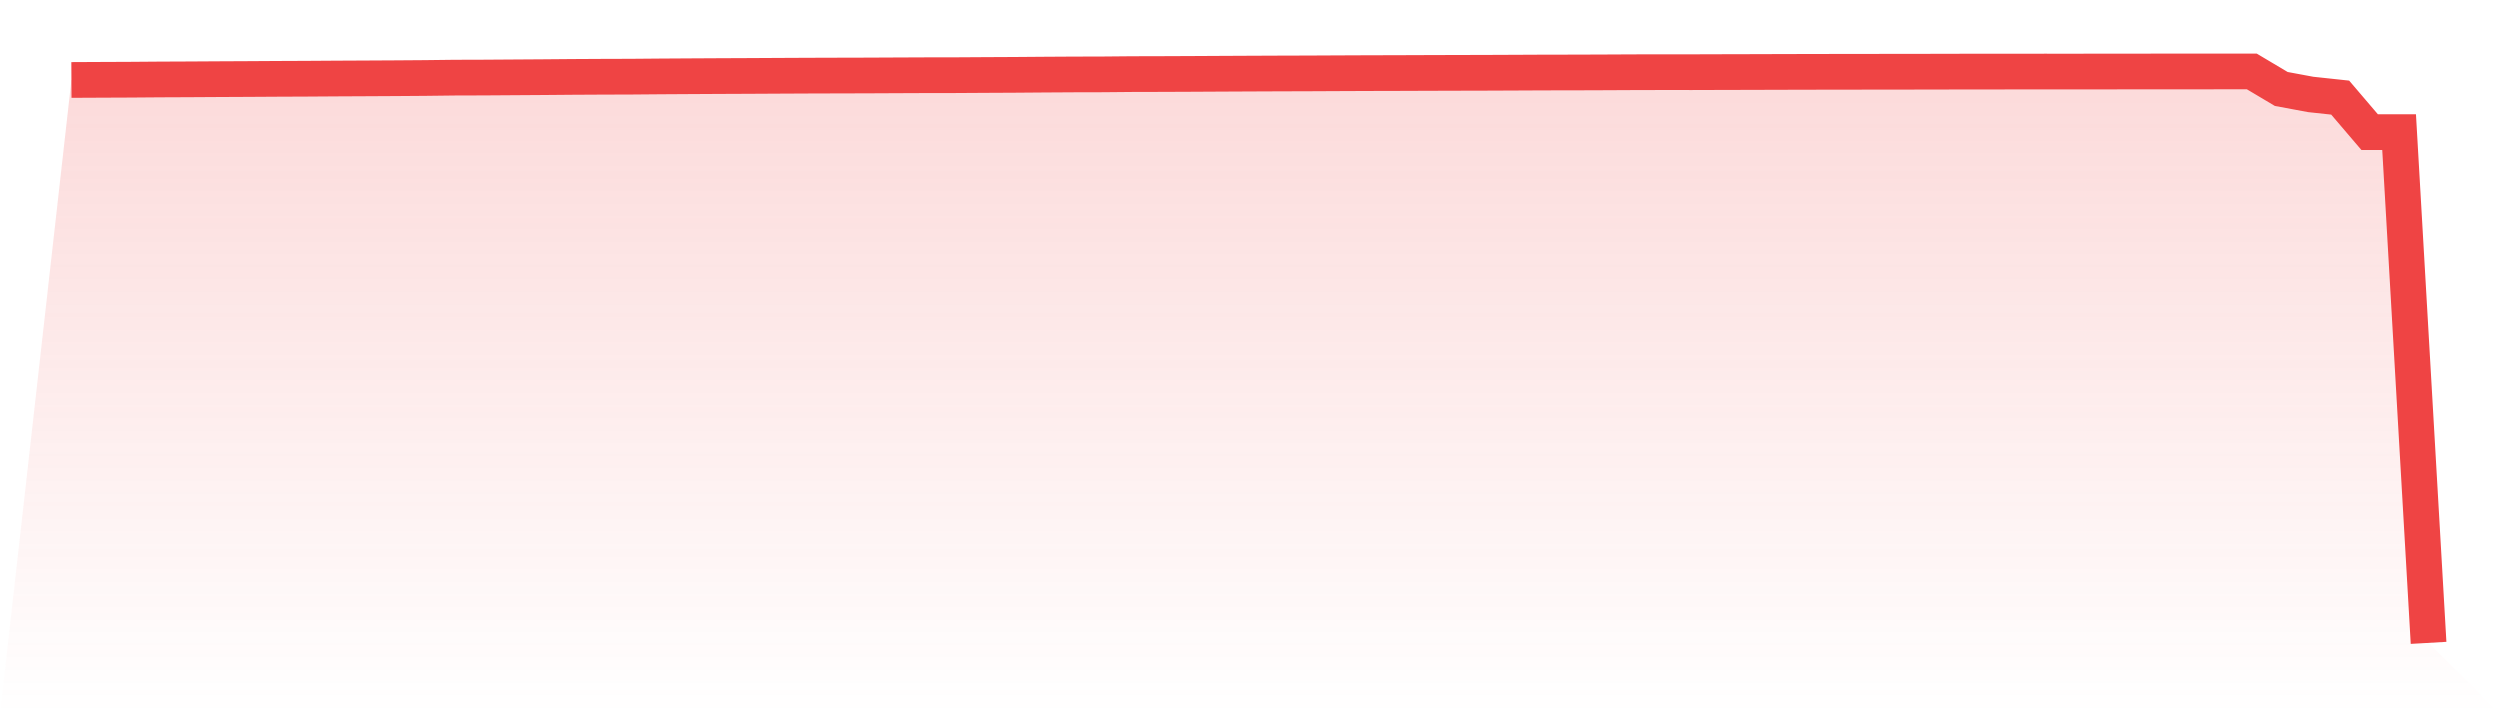 <svg viewBox="0 0 140 40" xmlns="http://www.w3.org/2000/svg">
<defs>
<linearGradient id="gradient" x1="0" x2="0" y1="0" y2="1">
<stop offset="0%" stop-color="#ef4444" stop-opacity="0.2"/>
<stop offset="100%" stop-color="#ef4444" stop-opacity="0"/>
</linearGradient>
</defs>
<path d="M4,4.478 L4,4.478 L5.65,4.47 L7.3,4.463 L8.95,4.45 L10.6,4.443 L12.25,4.433 L13.9,4.425 L15.55,4.415 L17.2,4.408 L18.85,4.397 L20.5,4.389 L22.15,4.38 L23.8,4.368 L25.45,4.348 L27.1,4.343 L28.75,4.332 L30.4,4.321 L32.05,4.307 L33.7,4.298 L35.35,4.293 L37,4.279 L38.65,4.269 L40.3,4.26 L41.95,4.253 L43.6,4.244 L45.25,4.236 L46.9,4.231 L48.55,4.227 L50.2,4.219 L51.85,4.212 L53.5,4.21 L55.15,4.2 L56.8,4.192 L58.45,4.179 L60.1,4.169 L61.75,4.165 L63.4,4.15 L65.05,4.146 L66.7,4.139 L68.35,4.13 L70,4.122 L71.65,4.115 L73.3,4.11 L74.95,4.102 L76.6,4.095 L78.25,4.091 L79.9,4.085 L81.55,4.08 L83.2,4.076 L84.85,4.069 L86.5,4.061 L88.15,4.059 L89.8,4.053 L91.45,4.045 L93.1,4.041 L94.75,4.042 L96.4,4.037 L98.05,4.033 L99.7,4.028 L101.35,4.024 L103,4.021 L104.65,4.019 L106.3,4.017 L107.95,4.015 L109.6,4.011 L111.25,4.009 L112.9,4.008 L114.55,4.007 L116.2,4.008 L117.85,4.005 L119.5,4.004 L121.15,4.003 L122.8,4.003 L124.45,4 L126.1,4 L127.75,4.982 L129.4,5.289 L131.05,5.466 L132.7,7.399 L134.35,7.398 L136,36 L140,40 L0,40 z" fill="url(#gradient)"/>
<path d="M4,4.478 L4,4.478 L5.65,4.47 L7.3,4.463 L8.95,4.45 L10.6,4.443 L12.25,4.433 L13.9,4.425 L15.55,4.415 L17.2,4.408 L18.85,4.397 L20.5,4.389 L22.15,4.38 L23.8,4.368 L25.45,4.348 L27.1,4.343 L28.75,4.332 L30.4,4.321 L32.05,4.307 L33.7,4.298 L35.35,4.293 L37,4.279 L38.65,4.269 L40.3,4.26 L41.95,4.253 L43.6,4.244 L45.25,4.236 L46.9,4.231 L48.55,4.227 L50.2,4.219 L51.85,4.212 L53.5,4.21 L55.15,4.2 L56.8,4.192 L58.45,4.179 L60.1,4.169 L61.75,4.165 L63.4,4.15 L65.05,4.146 L66.7,4.139 L68.35,4.13 L70,4.122 L71.65,4.115 L73.3,4.11 L74.95,4.102 L76.6,4.095 L78.25,4.091 L79.9,4.085 L81.55,4.08 L83.2,4.076 L84.85,4.069 L86.5,4.061 L88.15,4.059 L89.8,4.053 L91.45,4.045 L93.1,4.041 L94.75,4.042 L96.4,4.037 L98.05,4.033 L99.7,4.028 L101.35,4.024 L103,4.021 L104.65,4.019 L106.3,4.017 L107.95,4.015 L109.6,4.011 L111.25,4.009 L112.9,4.008 L114.55,4.007 L116.2,4.008 L117.85,4.005 L119.5,4.004 L121.15,4.003 L122.8,4.003 L124.45,4 L126.1,4 L127.75,4.982 L129.4,5.289 L131.05,5.466 L132.7,7.399 L134.35,7.398 L136,36" fill="none" stroke="#ef4444" stroke-width="2"/>
</svg>